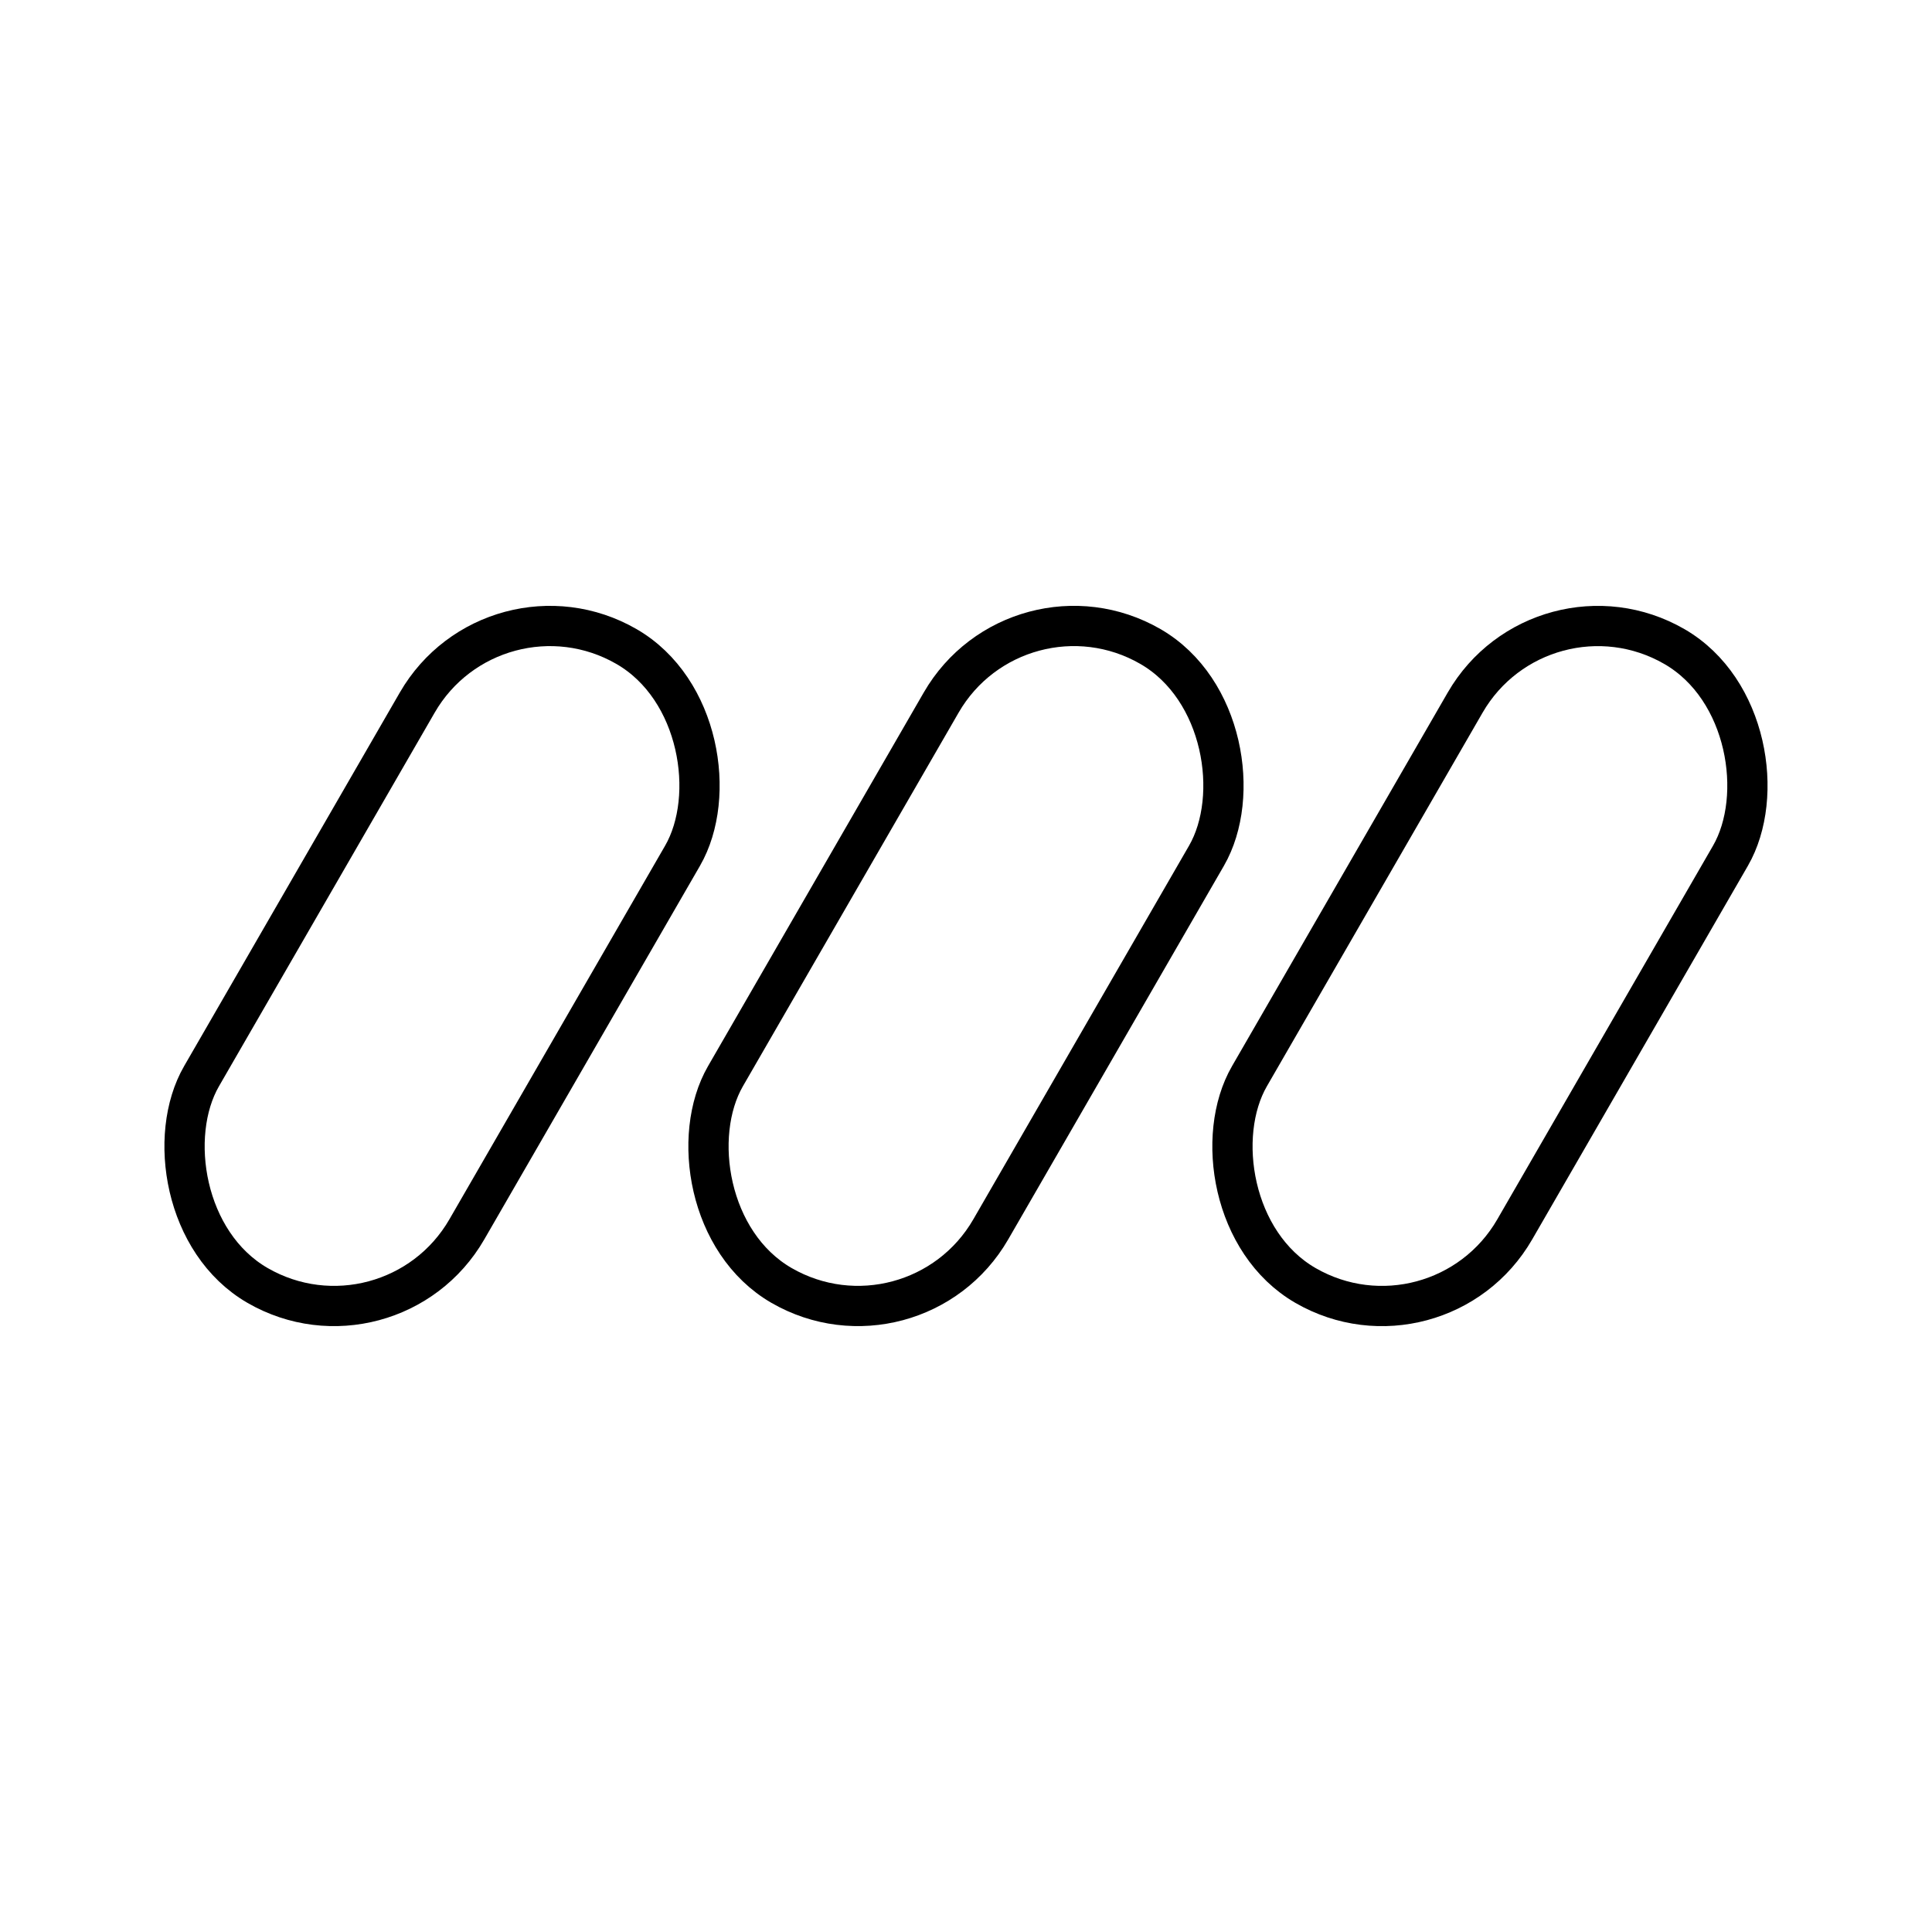 <?xml version="1.0" encoding="UTF-8"?>
<svg width="800px" height="800px" viewBox="0 0 48 48" id="b" xmlns="http://www.w3.org/2000/svg"><defs><style>.c{fill:none;stroke:#000000;stroke-linecap:round;stroke-linejoin:round;}</style></defs><rect class="c" x="7.177" y="14.835" width="7.611" height="18.33" rx="3.806" ry="3.806" transform="translate(13.471 -2.276) rotate(30)"/><rect class="c" x="20.194" y="14.835" width="7.611" height="18.33" rx="3.806" ry="3.806" transform="translate(15.215 -8.785) rotate(30)"/><rect class="c" x="33.212" y="14.835" width="7.611" height="18.33" rx="3.806" ry="3.806" transform="translate(16.959 -15.293) rotate(30)"/></svg>